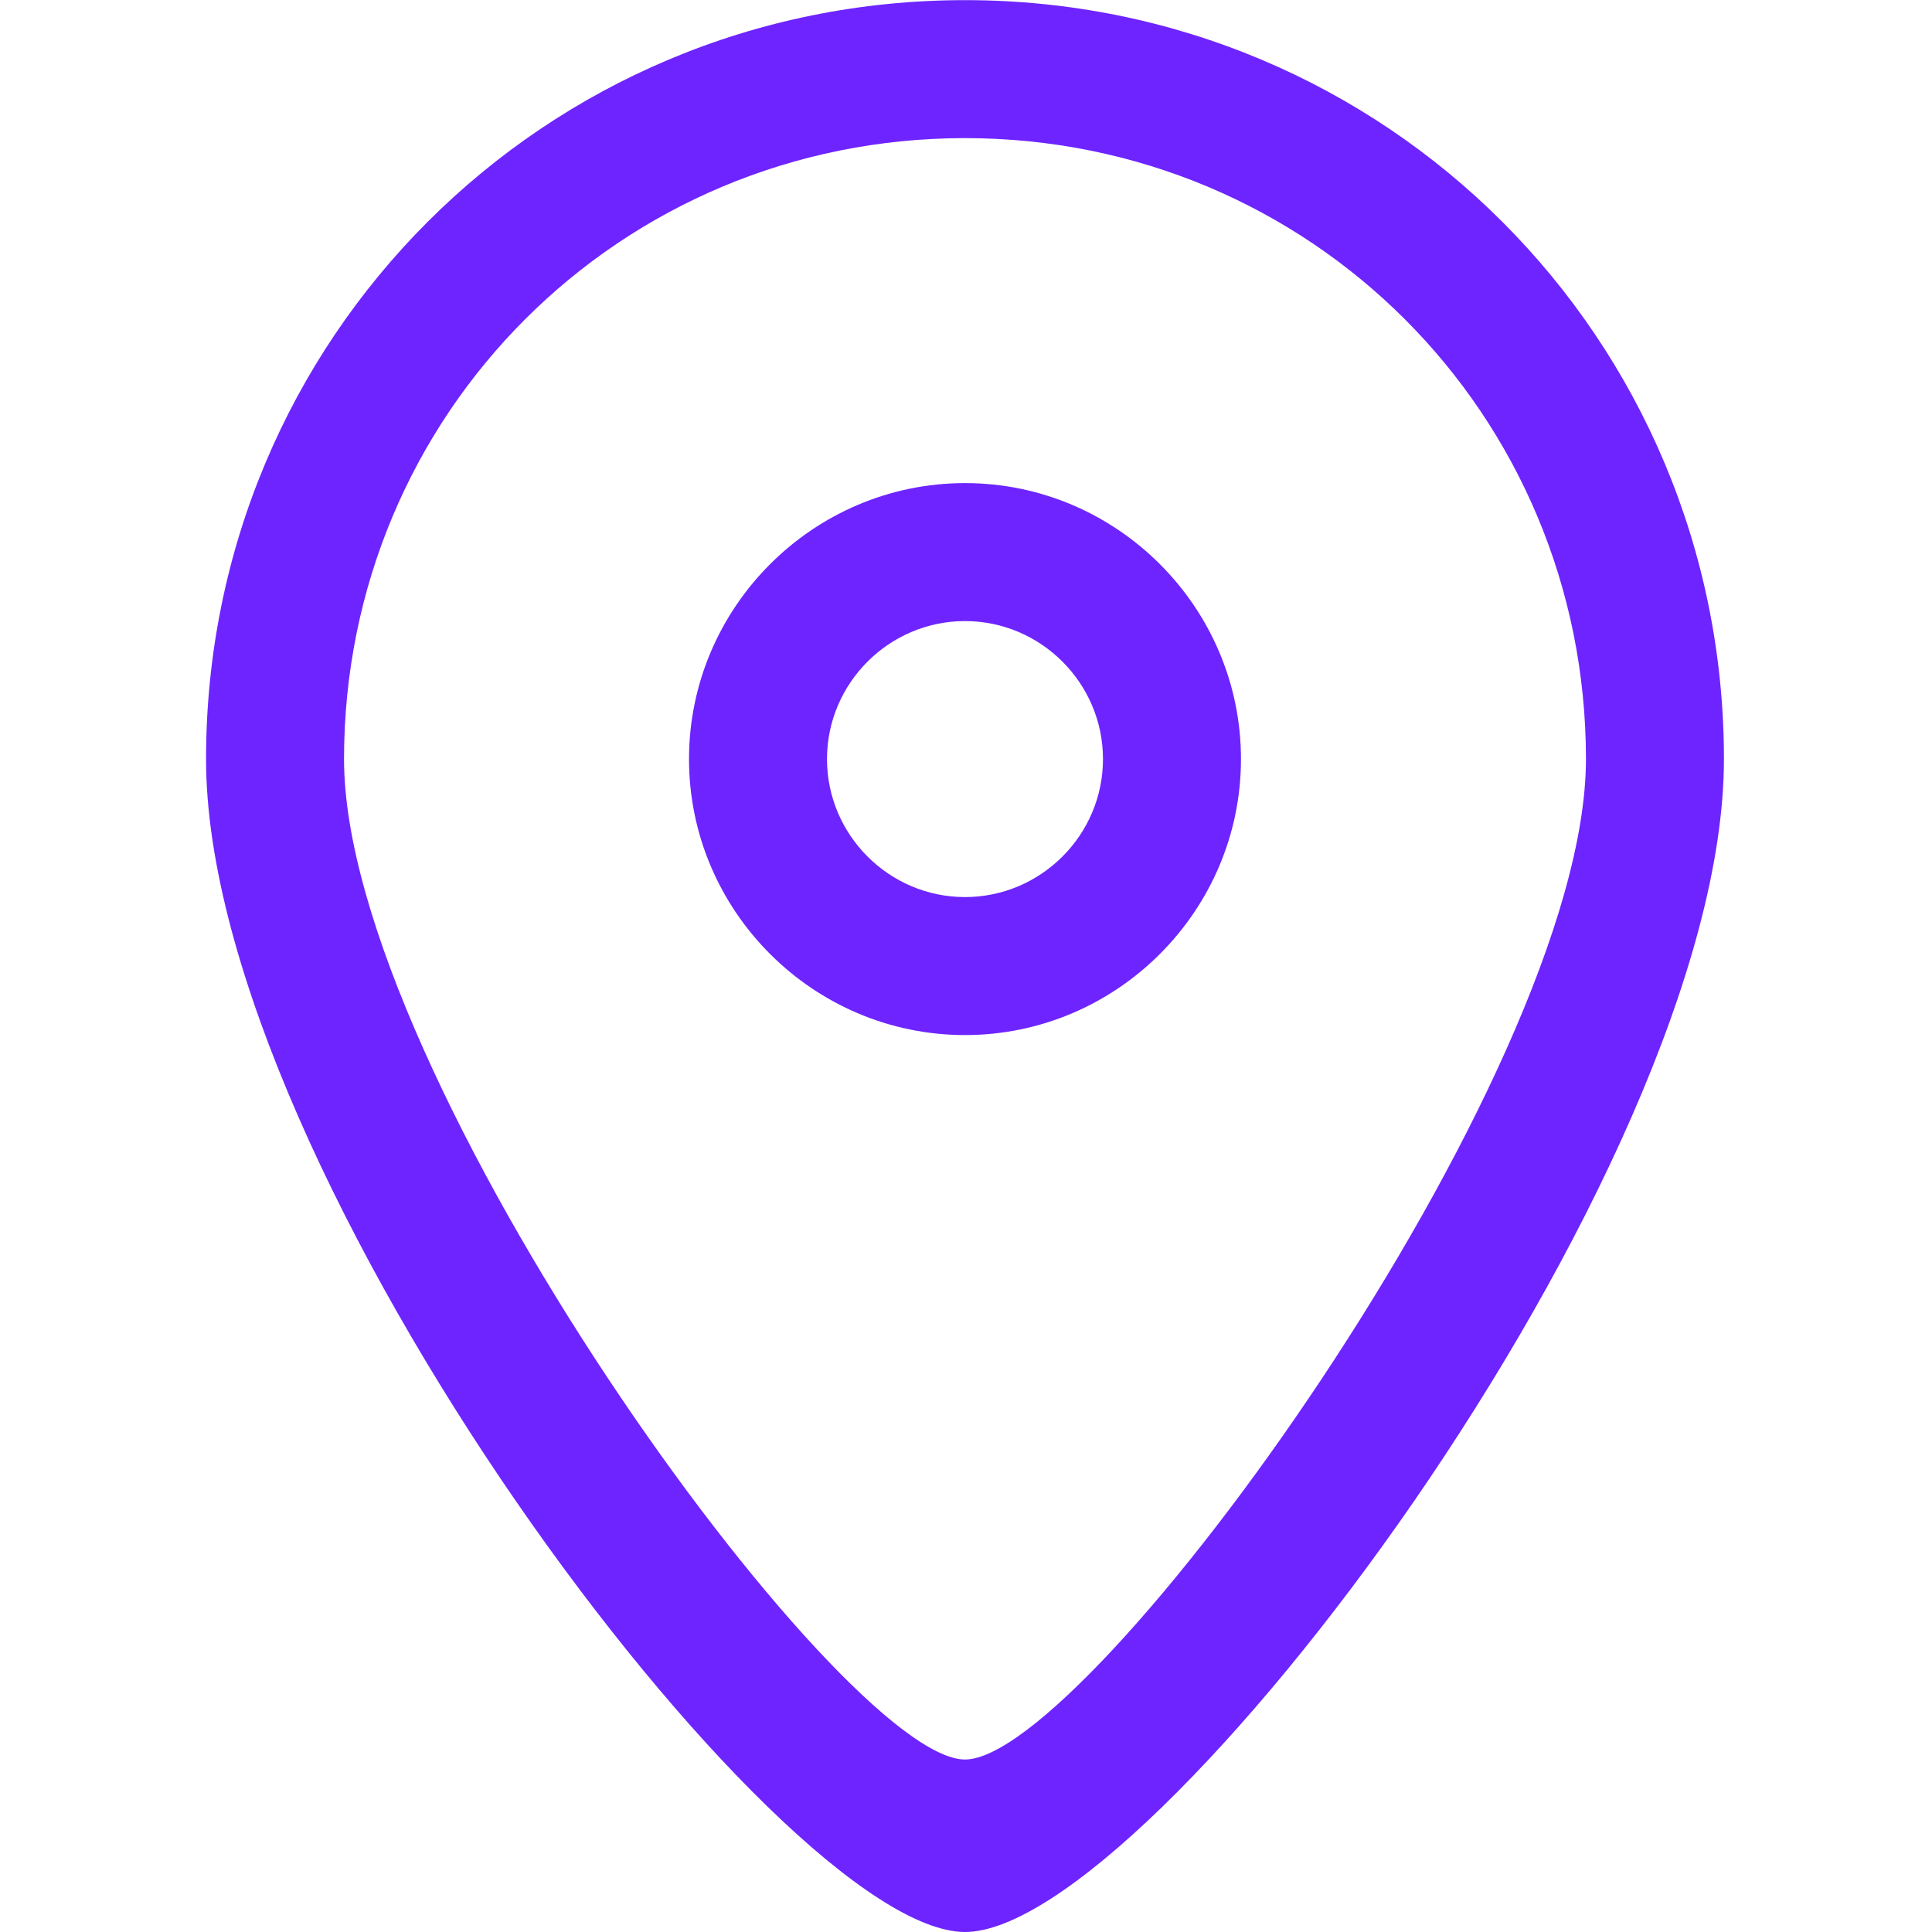 <?xml version="1.0" standalone="no"?><!DOCTYPE svg PUBLIC "-//W3C//DTD SVG 1.1//EN" "http://www.w3.org/Graphics/SVG/1.1/DTD/svg11.dtd"><svg t="1742486124935" class="icon" viewBox="0 0 1024 1024" version="1.1" xmlns="http://www.w3.org/2000/svg" p-id="2721" id="mx_n_1742486124936" width="32" height="32" xmlns:xlink="http://www.w3.org/1999/xlink"><path d="M511.47 0.07c-223.075 0-402.263 179.188-402.263 402.263 0 219.405 303.519 621.668 402.263 621.668 98.733 0 402.253-402.263 402.253-621.668C913.733 179.258 734.545 0.07 511.47 0.07z m0 932.506c-65.826 0-329.128-362.035-329.128-530.244 0-182.848 146.28-329.128 329.128-329.128S840.588 219.485 840.588 402.332c0 168.209-263.292 530.244-329.118 530.244z m0 0" fill="#6E24FF" p-id="2722"></path><path d="M511.47 256.052c-80.454 0-146.28 65.826-146.28 146.28s65.826 146.27 146.28 146.27 146.27-65.826 146.27-146.27c0.01-80.454-65.816-146.28-146.27-146.28z m0 219.415c-40.227 0-73.145-32.908-73.145-73.135 0-40.227 32.918-73.145 73.145-73.145 40.227 0 73.135 32.918 73.135 73.145 0.01 40.227-32.908 73.135-73.135 73.135z m0 0" fill="#6E24FF" p-id="2723"></path></svg>